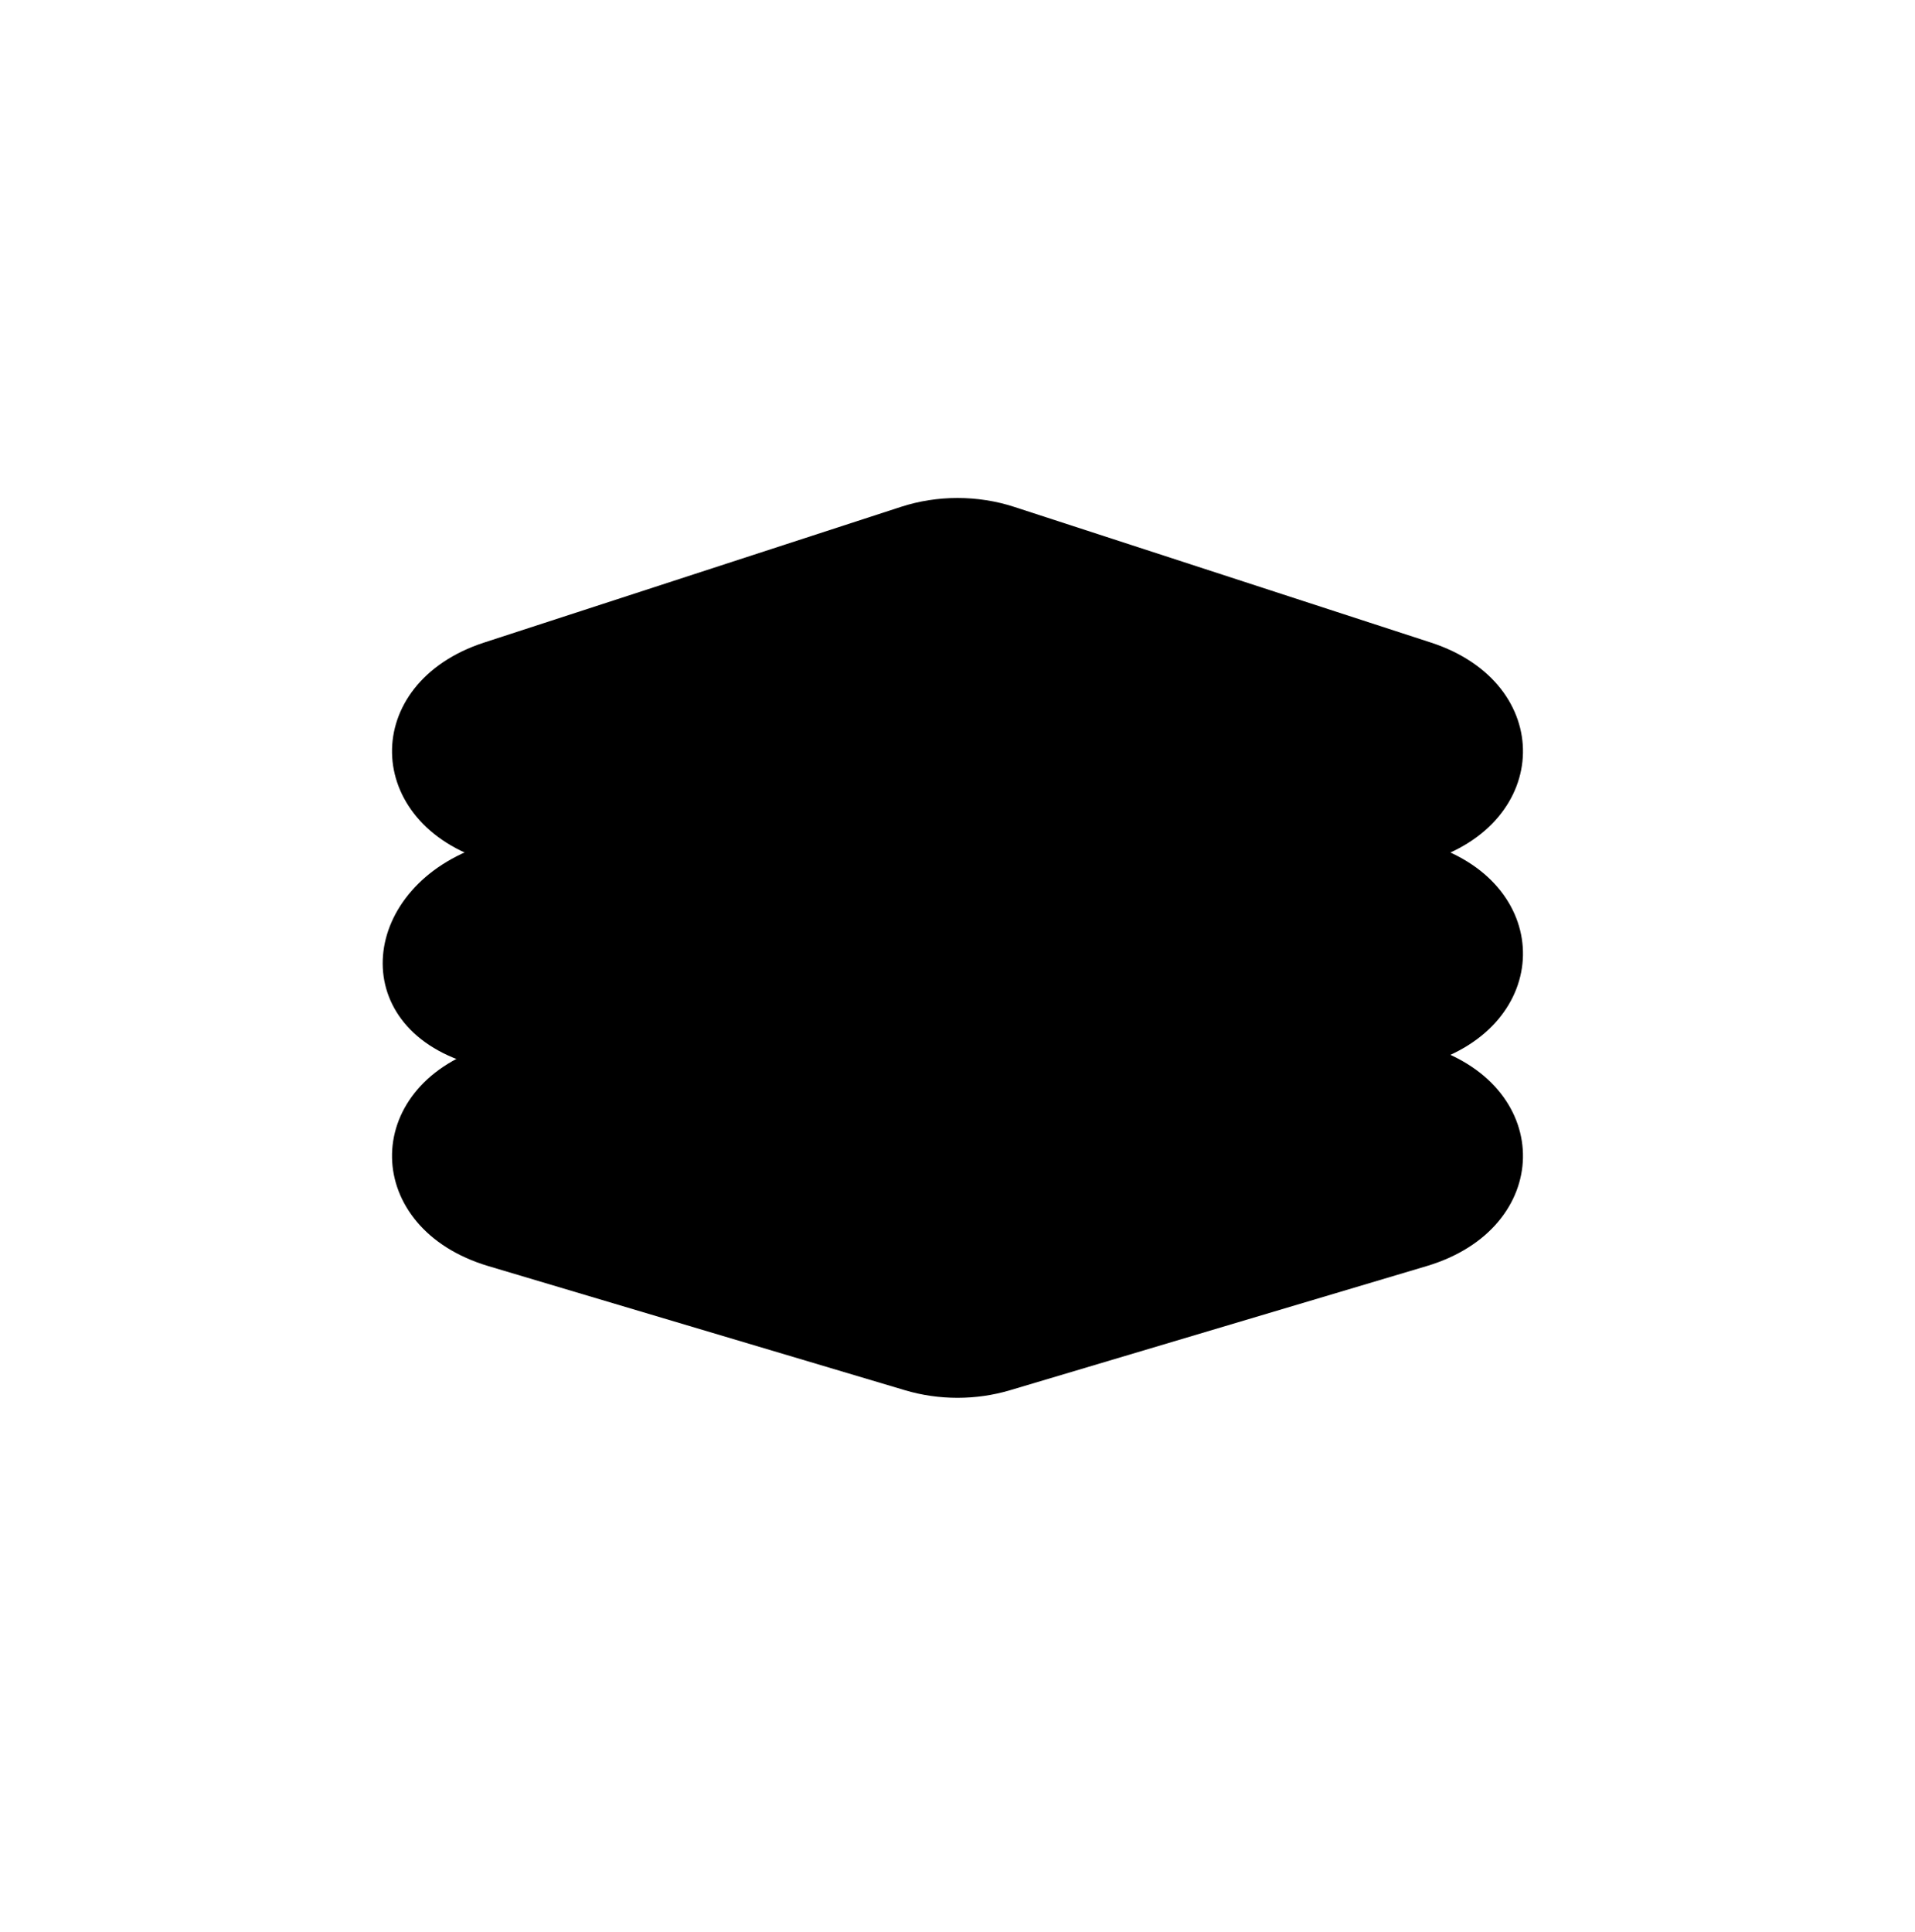 <svg width="112" height="113" viewBox="0 0 112 113" fill="none" xmlns="http://www.w3.org/2000/svg">
<g clip-path="url(#clip0_892_24341)">
<mask id="mask0_892_24341" style="mask-type:luminance" maskUnits="userSpaceOnUse" x="0" y="0" width="112" height="113">
<path d="M112 0H0V113H112V0Z" fill="white"/>
<path d="M28.556 74.041C21.172 71.841 21.015 63.619 28.312 61.244L52.694 53.307C54.812 52.617 57.188 52.617 59.306 53.306L83.688 61.244C90.985 63.62 90.828 71.84 83.444 74.041L59.063 81.305C57.089 81.893 54.912 81.893 52.938 81.305L28.556 74.041Z" stroke="black" stroke-width="5.224"/>
<path d="M28.556 62.208C21.172 60.008 21.015 51.786 28.312 49.411L52.694 41.474C54.812 40.784 57.188 40.784 59.306 41.473L83.688 49.411C90.985 51.787 90.828 60.008 83.444 62.208L59.063 69.472C57.089 70.06 54.912 70.06 52.938 69.472L28.556 62.208Z" fill="#D9D9D9" stroke="black" stroke-width="5.224"/>
<path d="M28.556 50.375C21.172 48.175 21.015 39.953 28.312 37.578L52.694 29.641C54.812 28.951 57.188 28.951 59.306 29.64L83.688 37.578C90.985 39.954 90.828 48.175 83.444 50.375L59.063 57.639C57.089 58.227 54.912 58.227 52.938 57.639L28.556 50.375Z" fill="#D9D9D9" stroke="black" stroke-width="5.224"/>
</mask>
<g mask="url(#mask0_892_24341)">
<path d="M28.556 74.041C21.172 71.841 21.015 63.619 28.312 61.244L52.694 53.307C54.812 52.617 57.188 52.617 59.306 53.306L83.688 61.244C90.985 63.62 90.828 71.84 83.444 74.041L59.063 81.305C57.089 81.893 54.912 81.893 52.938 81.305L28.556 74.041Z" fill="black"/>
<path d="M27.5 62.208C20.116 60.008 21.015 51.786 28.312 49.411L52.694 41.474C54.812 40.784 57.188 40.784 59.306 41.473L83.688 49.411C90.985 51.787 90.828 60.008 83.444 62.208L59.063 69.472C57.089 70.06 54.912 70.06 52.938 69.472L27.5 62.208Z" fill="black"/>
<path d="M28.556 50.375C21.172 48.175 21.015 39.953 28.312 37.578L52.694 29.641C54.812 28.951 57.188 28.951 59.306 29.64L83.688 37.578C90.985 39.954 90.828 48.175 83.444 50.375L59.063 57.639C57.089 58.227 54.912 58.227 52.938 57.639L28.556 50.375Z" fill="black"/>
</g>
</g>
<defs>
<clipPath id="clip0_892_24341">
<rect width="112" height="113" fill="white"/>
</clipPath>
</defs>
</svg>

